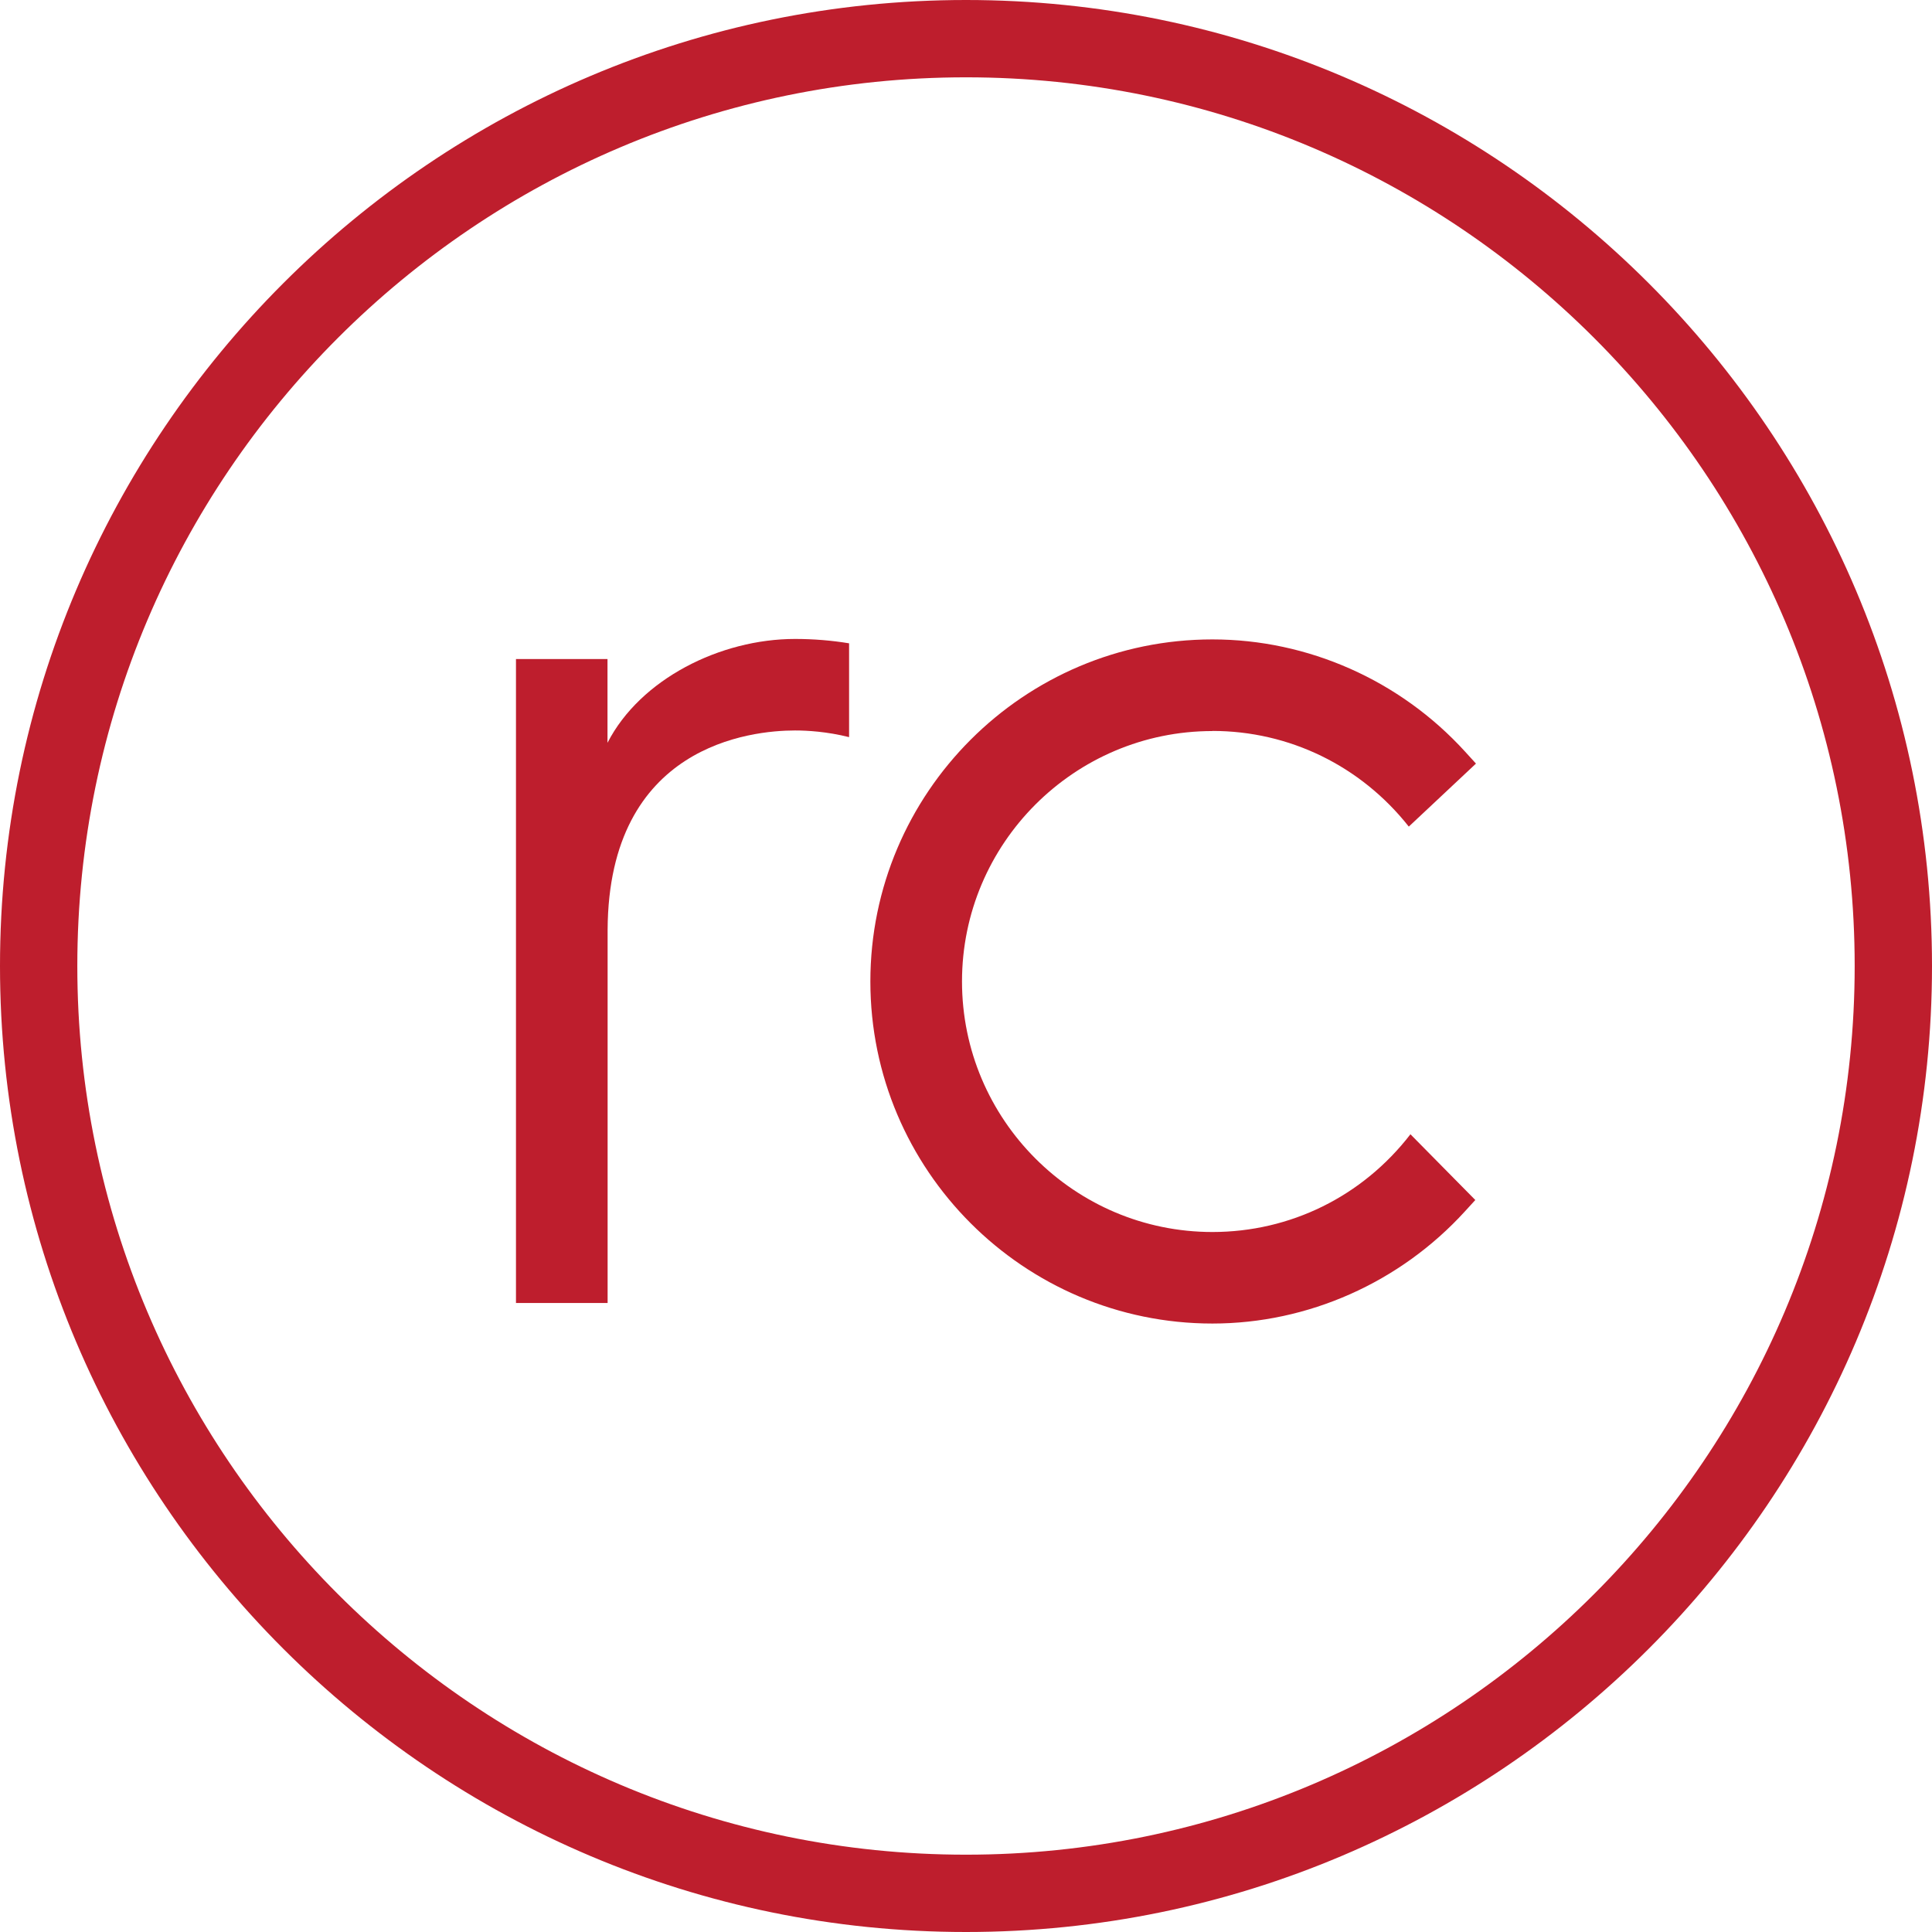 <svg width="146" height="146" viewBox="0 0 146 146" fill="none" xmlns="http://www.w3.org/2000/svg">
<path d="M45.908 56.126V49.804H38.992V98.465H45.917V70.255C45.991 56.291 56.778 55.201 60.079 55.201C60.995 55.201 62.489 55.284 64.165 55.705V48.615C62.861 48.401 61.499 48.285 60.079 48.285C54.426 48.285 48.384 51.322 45.917 56.117L45.908 56.126Z" fill="#BE1E2D"/>
<path d="M91.614 55.236C97.425 55.236 102.831 57.869 106.462 62.466L111.538 57.704L110.712 56.796C105.802 51.407 98.844 48.32 91.623 48.32C77.369 48.32 65.773 59.916 65.773 74.169C65.773 88.423 77.369 100.019 91.623 100.019C98.844 100.019 105.802 96.924 110.712 91.534L111.488 90.684L106.586 85.716C102.963 90.412 97.507 93.102 91.623 93.102C81.182 93.102 72.698 84.602 72.698 74.169C72.698 63.737 81.191 55.245 91.623 55.245L91.614 55.236Z" fill="#BE1E2D"/>
<path d="M73 0C32.749 0 0 32.749 0 73C0 113.251 32.749 146 73 146C113.251 146 146 113.251 146 73C146 32.749 113.251 0 73 0ZM73 140.157C35.968 140.157 5.843 110.032 5.843 73C5.843 35.968 35.976 5.843 73 5.843C110.024 5.843 140.157 35.968 140.157 73C140.157 110.032 110.024 140.157 73 140.157Z" fill="#BE1E2D"/>
</svg>
